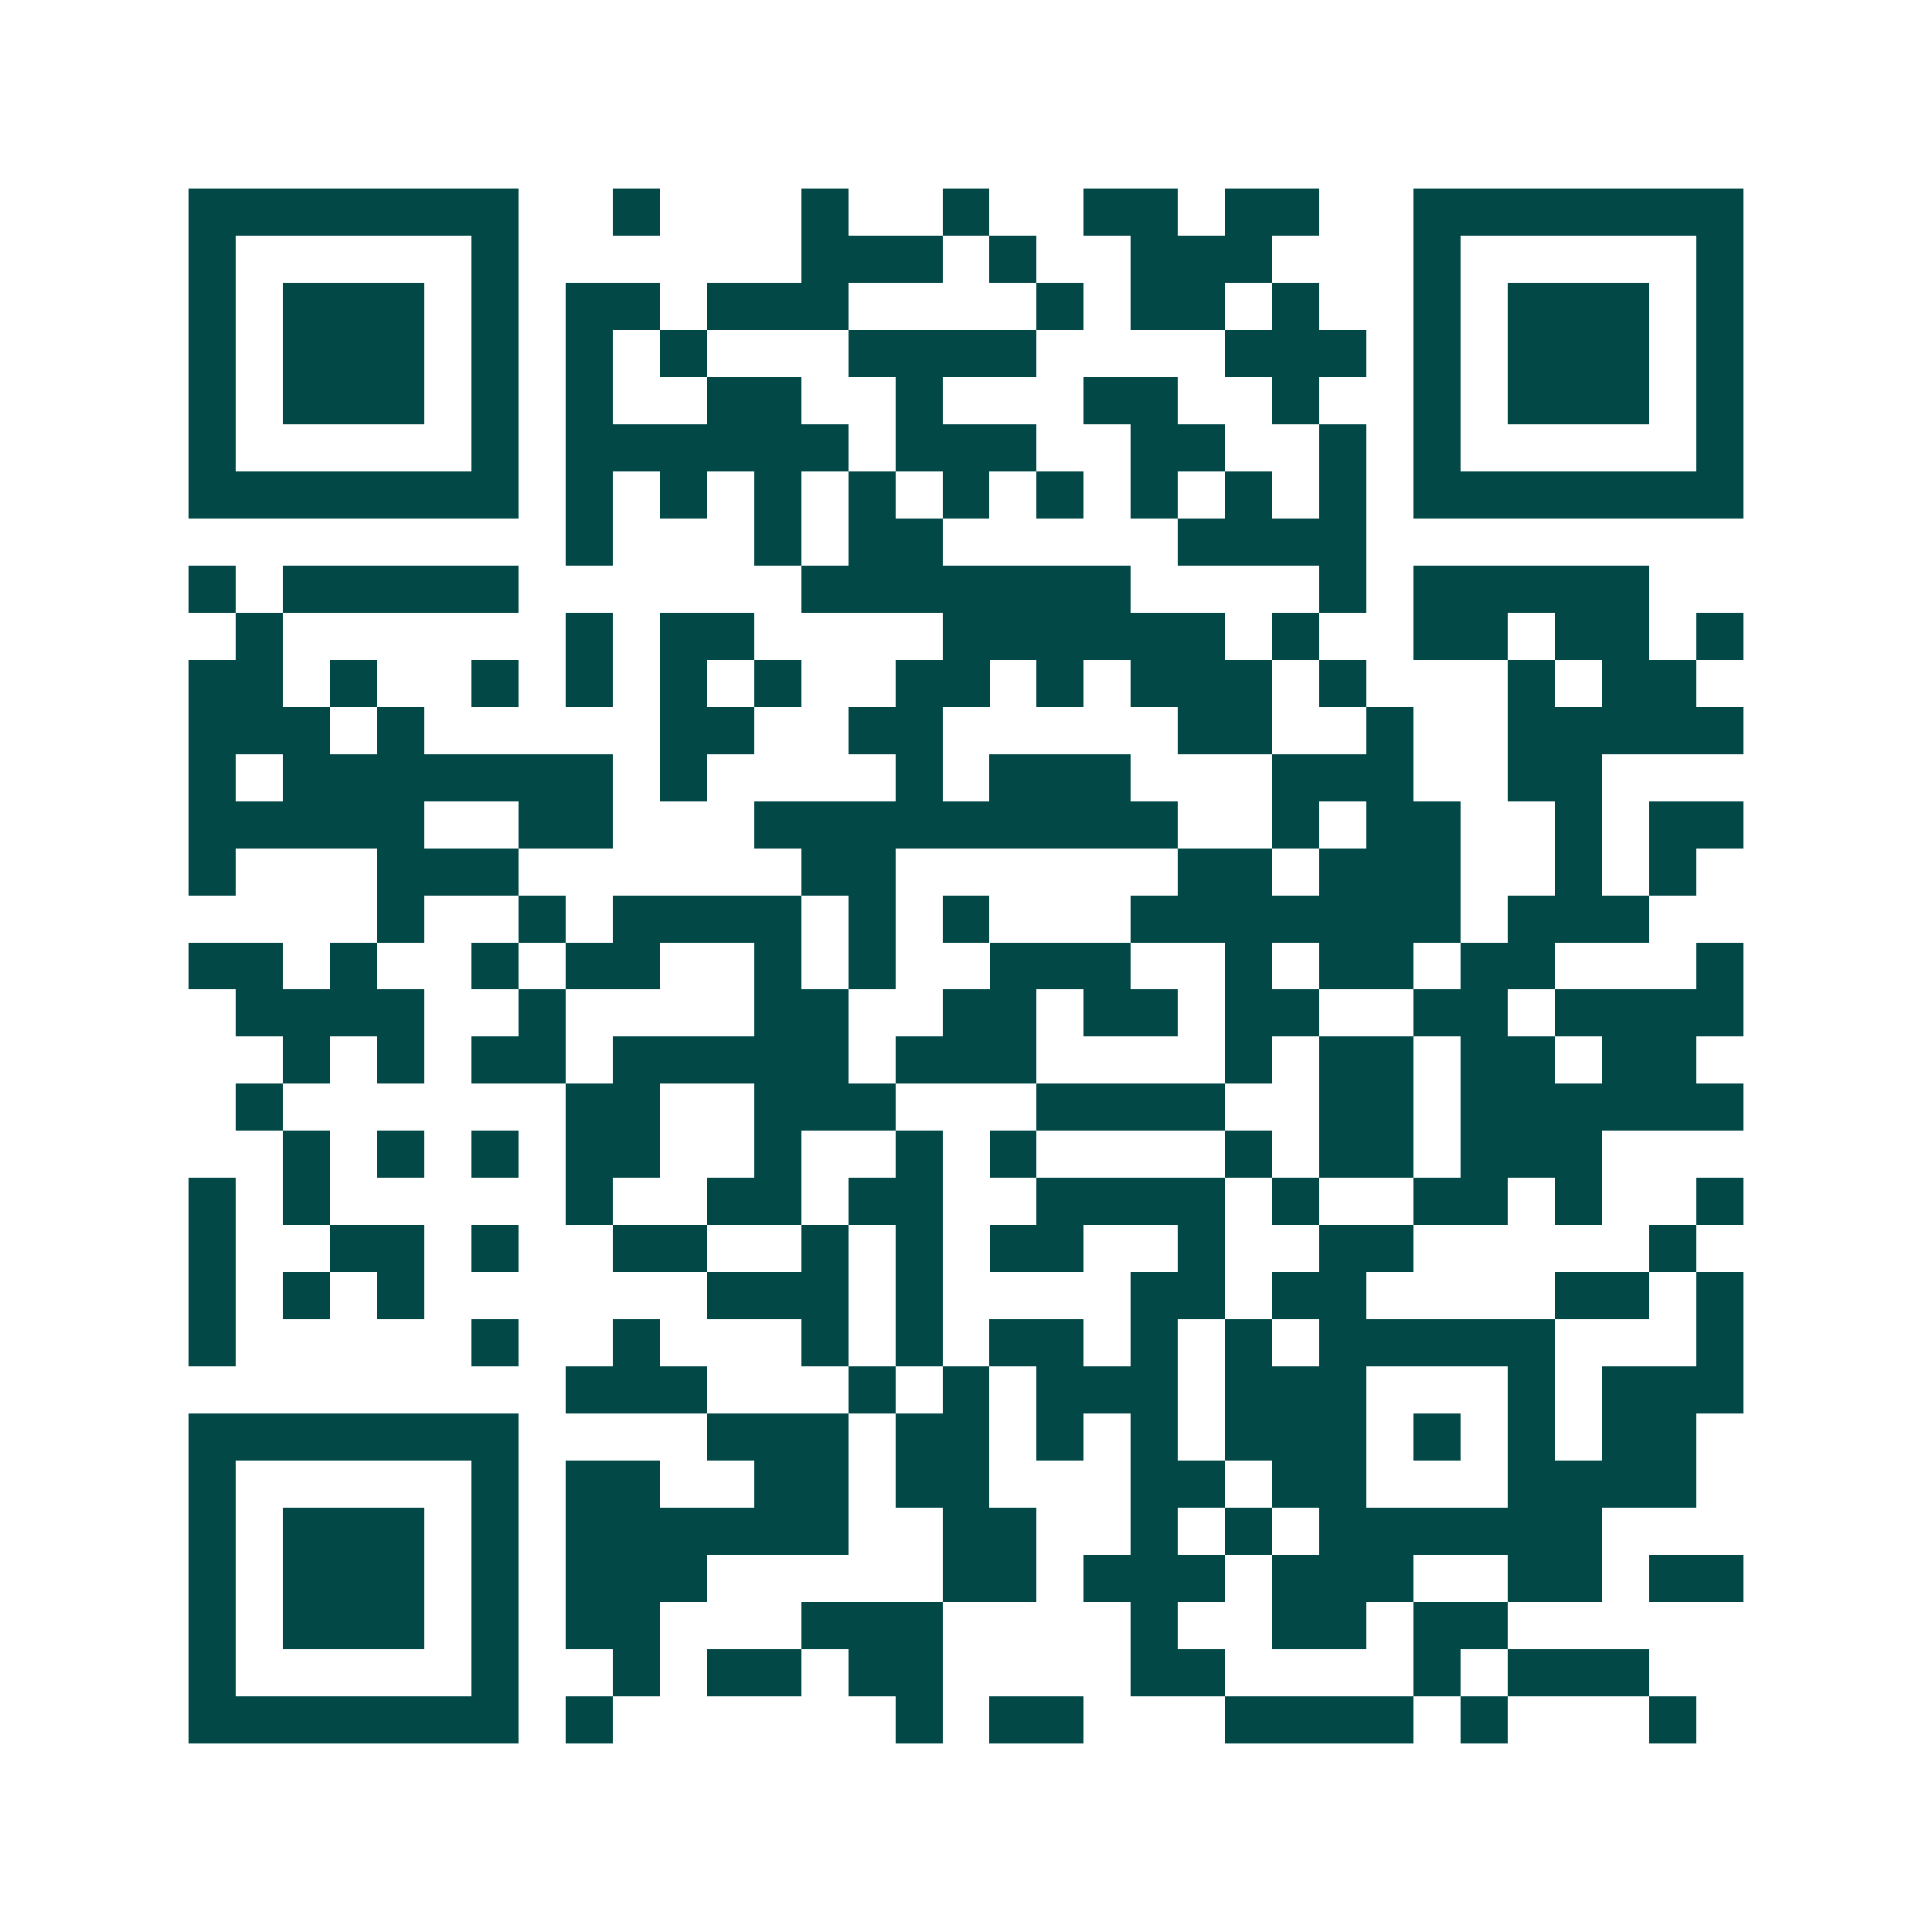 <svg xmlns="http://www.w3.org/2000/svg" width="200" height="200" viewBox="0 0 41 41" shape-rendering="crispEdges"><path fill="#ffffff" d="M0 0h41v41H0z"/><path stroke="#014847" d="M4 4.5h7m2 0h1m3 0h1m2 0h1m2 0h2m1 0h2m2 0h7M4 5.5h1m5 0h1m6 0h3m1 0h1m2 0h3m3 0h1m5 0h1M4 6.5h1m1 0h3m1 0h1m1 0h2m1 0h3m4 0h1m1 0h2m1 0h1m2 0h1m1 0h3m1 0h1M4 7.5h1m1 0h3m1 0h1m1 0h1m1 0h1m3 0h4m4 0h3m1 0h1m1 0h3m1 0h1M4 8.5h1m1 0h3m1 0h1m1 0h1m2 0h2m2 0h1m3 0h2m2 0h1m2 0h1m1 0h3m1 0h1M4 9.5h1m5 0h1m1 0h6m1 0h3m2 0h2m2 0h1m1 0h1m5 0h1M4 10.5h7m1 0h1m1 0h1m1 0h1m1 0h1m1 0h1m1 0h1m1 0h1m1 0h1m1 0h1m1 0h7M12 11.5h1m3 0h1m1 0h2m5 0h4M4 12.5h1m1 0h5m6 0h7m4 0h1m1 0h5M5 13.5h1m6 0h1m1 0h2m4 0h6m1 0h1m2 0h2m1 0h2m1 0h1M4 14.5h2m1 0h1m2 0h1m1 0h1m1 0h1m1 0h1m2 0h2m1 0h1m1 0h3m1 0h1m3 0h1m1 0h2M4 15.5h3m1 0h1m5 0h2m2 0h2m5 0h2m2 0h1m2 0h5M4 16.5h1m1 0h7m1 0h1m4 0h1m1 0h3m3 0h3m2 0h2M4 17.5h5m2 0h2m3 0h9m2 0h1m1 0h2m2 0h1m1 0h2M4 18.5h1m3 0h3m6 0h2m6 0h2m1 0h3m2 0h1m1 0h1M8 19.5h1m2 0h1m1 0h4m1 0h1m1 0h1m3 0h7m1 0h3M4 20.5h2m1 0h1m2 0h1m1 0h2m2 0h1m1 0h1m2 0h3m2 0h1m1 0h2m1 0h2m3 0h1M5 21.5h4m2 0h1m4 0h2m2 0h2m1 0h2m1 0h2m2 0h2m1 0h4M6 22.5h1m1 0h1m1 0h2m1 0h5m1 0h3m4 0h1m1 0h2m1 0h2m1 0h2M5 23.5h1m6 0h2m2 0h3m3 0h4m2 0h2m1 0h6M6 24.5h1m1 0h1m1 0h1m1 0h2m2 0h1m2 0h1m1 0h1m4 0h1m1 0h2m1 0h3M4 25.5h1m1 0h1m5 0h1m2 0h2m1 0h2m2 0h4m1 0h1m2 0h2m1 0h1m2 0h1M4 26.5h1m2 0h2m1 0h1m2 0h2m2 0h1m1 0h1m1 0h2m2 0h1m2 0h2m5 0h1M4 27.5h1m1 0h1m1 0h1m6 0h3m1 0h1m4 0h2m1 0h2m4 0h2m1 0h1M4 28.5h1m5 0h1m2 0h1m3 0h1m1 0h1m1 0h2m1 0h1m1 0h1m1 0h5m3 0h1M12 29.5h3m3 0h1m1 0h1m1 0h3m1 0h3m3 0h1m1 0h3M4 30.5h7m4 0h3m1 0h2m1 0h1m1 0h1m1 0h3m1 0h1m1 0h1m1 0h2M4 31.5h1m5 0h1m1 0h2m2 0h2m1 0h2m3 0h2m1 0h2m3 0h4M4 32.5h1m1 0h3m1 0h1m1 0h6m2 0h2m2 0h1m1 0h1m1 0h6M4 33.5h1m1 0h3m1 0h1m1 0h3m5 0h2m1 0h3m1 0h3m2 0h2m1 0h2M4 34.5h1m1 0h3m1 0h1m1 0h2m3 0h3m4 0h1m2 0h2m1 0h2M4 35.5h1m5 0h1m2 0h1m1 0h2m1 0h2m4 0h2m4 0h1m1 0h3M4 36.5h7m1 0h1m6 0h1m1 0h2m3 0h4m1 0h1m3 0h1"/></svg>
